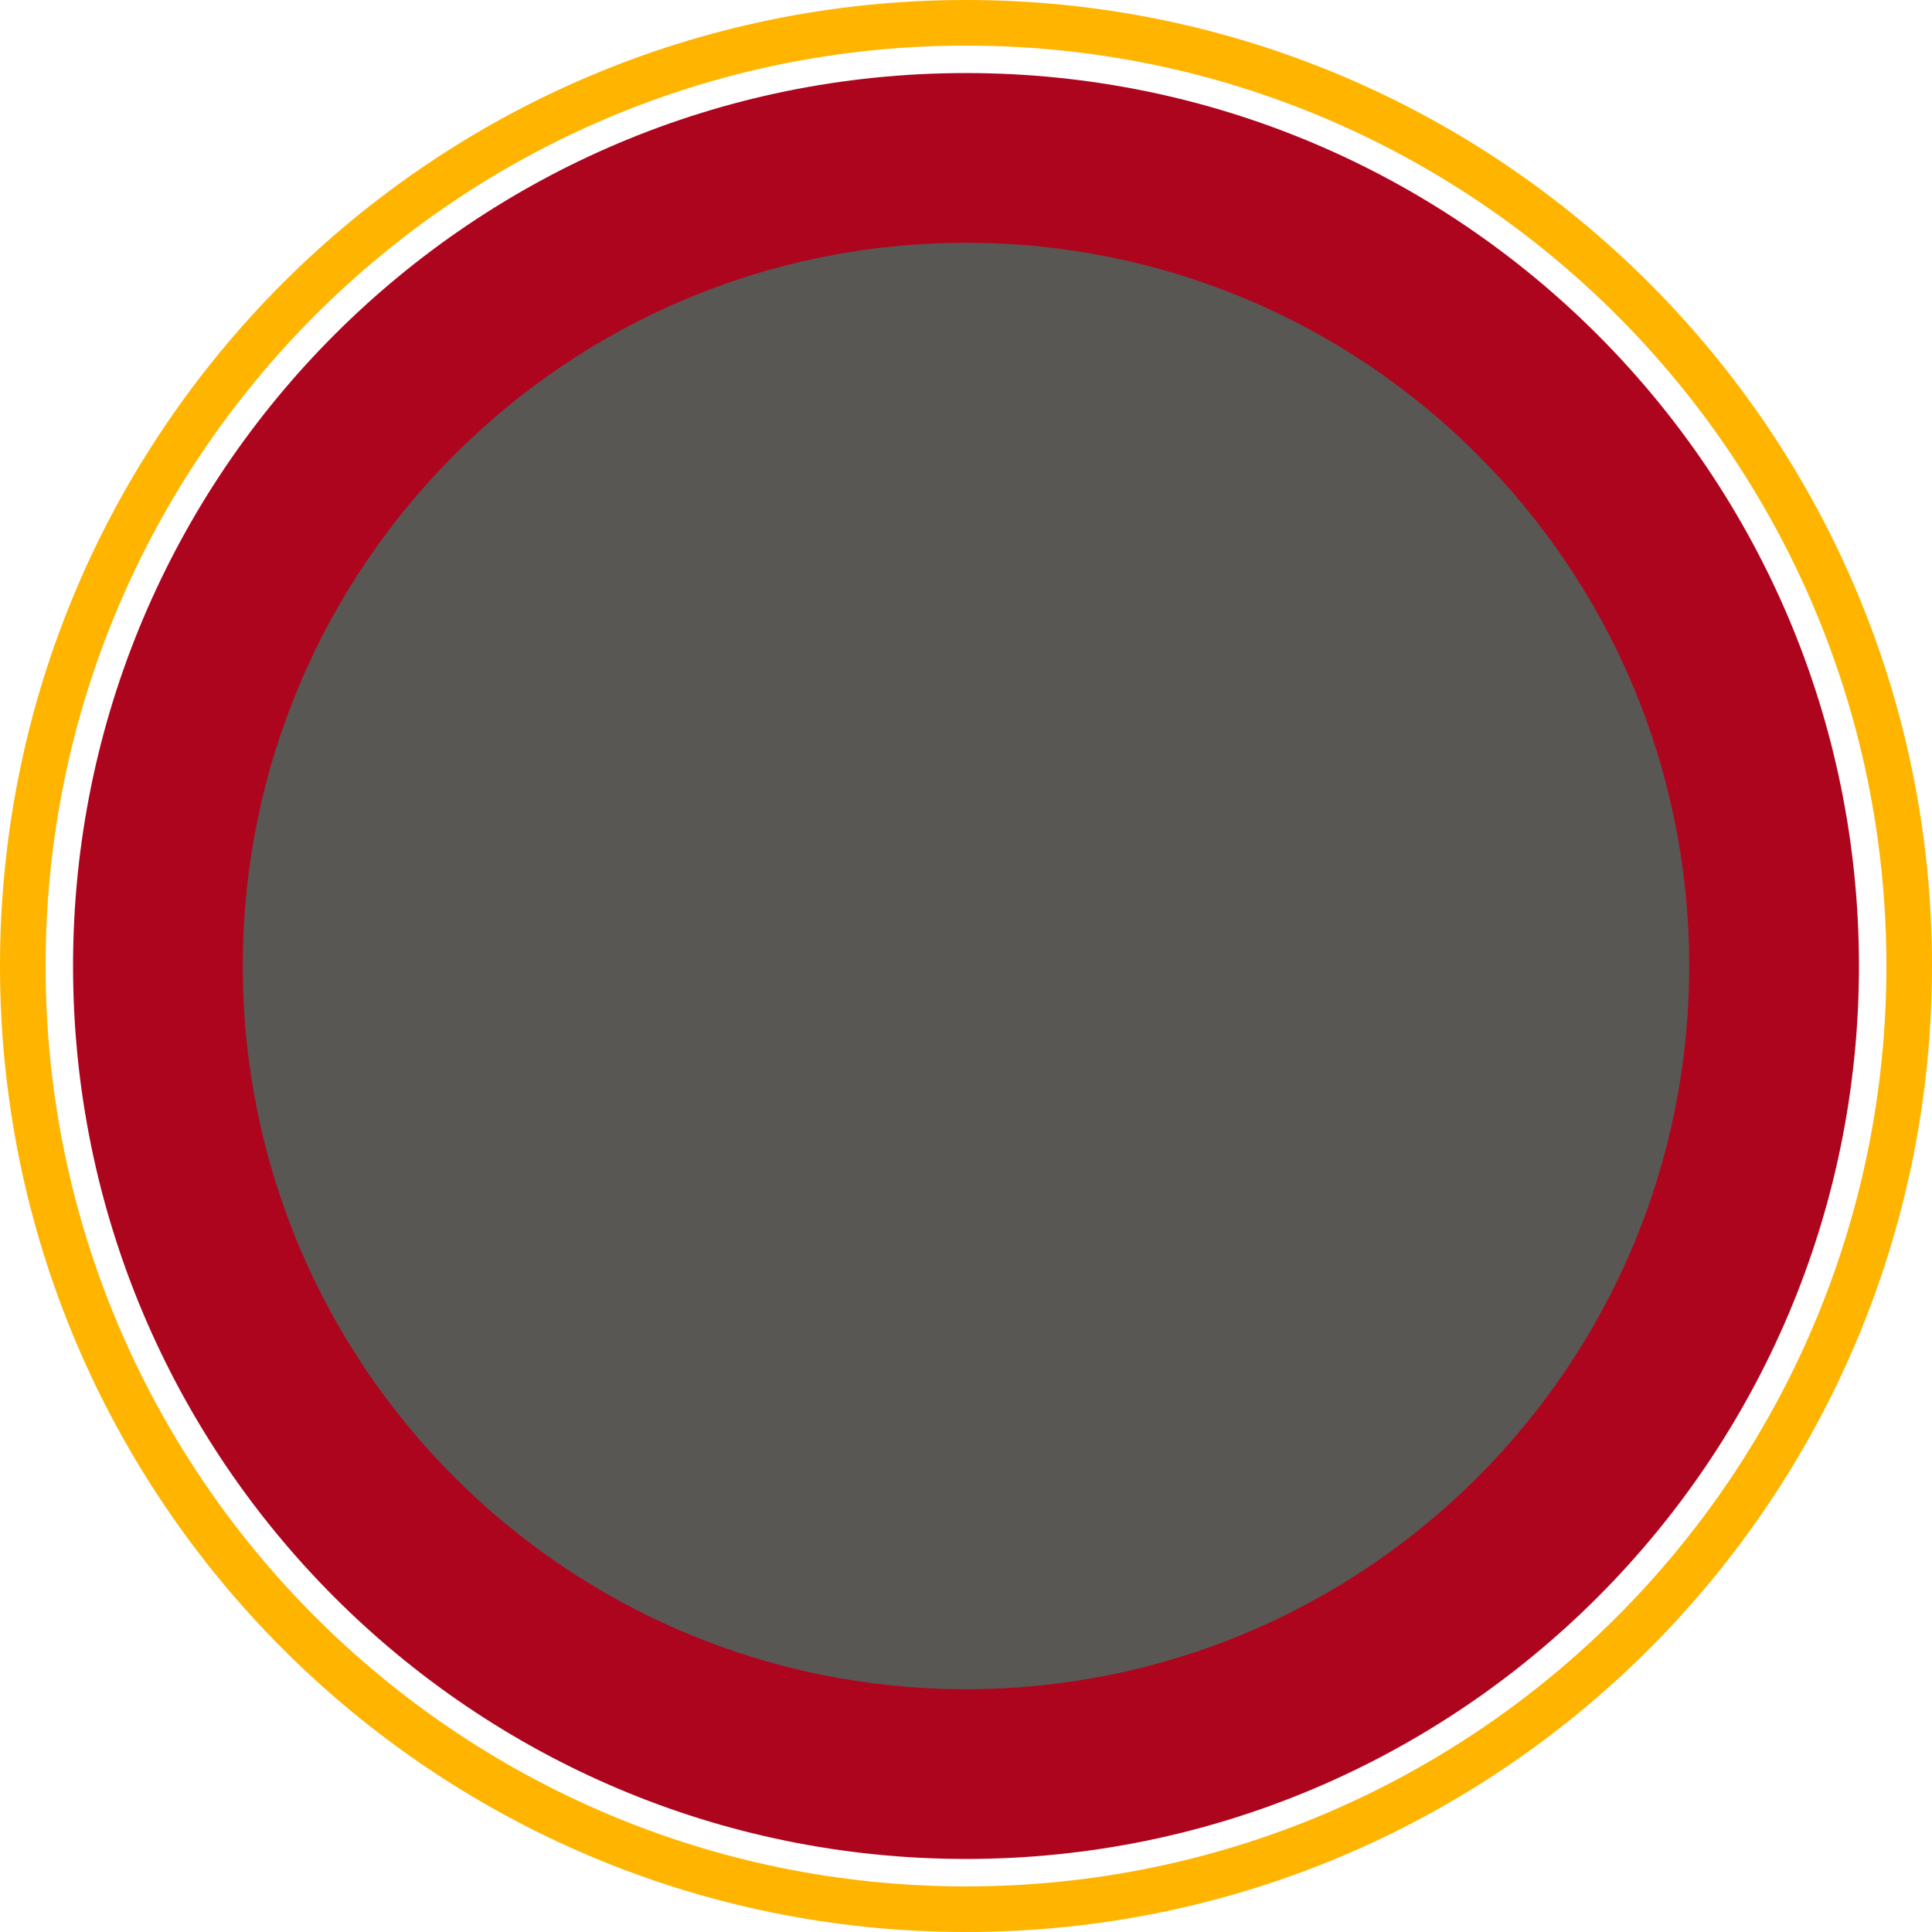 <?xml version="1.0" encoding="UTF-8"?>
<!DOCTYPE svg PUBLIC "-//W3C//DTD SVG 1.1//EN" "http://www.w3.org/Graphics/SVG/1.1/DTD/svg11.dtd">
<!-- Creator: CorelDRAW -->
<svg xmlns="http://www.w3.org/2000/svg" xml:space="preserve" width="1784px" height="1784px" version="1.1" style="shape-rendering:geometricPrecision; text-rendering:geometricPrecision; image-rendering:optimizeQuality; fill-rule:evenodd; clip-rule:evenodd"
viewBox="0 0 1345.93 1345.93"
 xmlns:xlink="http://www.w3.org/1999/xlink"
 xmlns:xodm="http://www.corel.com/coreldraw/odm/2003">
 <defs>
  <style type="text/css">
   <![CDATA[
    .fil2 {fill:#595754}
    .fil1 {fill:#AE051E}
    .fil0 {fill:#FFB400}
   ]]>
  </style>
 </defs>
 <g id="Layer_x0020_1">
  <path class="fil0" d="M672.97 0c371.66,0 672.96,301.3 672.96,672.97 0,371.67 -301.3,672.96 -672.96,672.96 -371.67,0 -672.97,-301.29 -672.97,-672.96 0,-371.67 301.3,-672.97 672.97,-672.97zm0 31.76c354.12,0 641.2,287.08 641.2,641.21 0,354.12 -287.08,641.2 -641.2,641.2 -354.13,0 -641.21,-287.08 -641.21,-641.2 0,-354.13 287.08,-641.21 641.21,-641.21z"/>
  <path class="fil1" d="M672.97 50.89c343.56,0 622.07,278.51 622.07,622.08 0,343.56 -278.51,622.07 -622.07,622.07 -343.57,0 -622.08,-278.51 -622.08,-622.07 0,-343.57 278.51,-622.08 622.08,-622.08zm0 154.22c258.39,0 467.85,209.47 467.85,467.86 0,258.39 -209.46,467.85 -467.85,467.85 -258.39,0 -467.86,-209.46 -467.86,-467.85 0,-258.39 209.47,-467.86 467.86,-467.86z"/>
  <path class="fil2" d="M672.97 169.14c278.25,0 503.82,225.57 503.82,503.83 0,278.25 -225.57,503.82 -503.82,503.82 -278.26,0 -503.83,-225.57 -503.83,-503.82 0,-278.26 225.57,-503.83 503.83,-503.83z"/>
 </g>
</svg>
